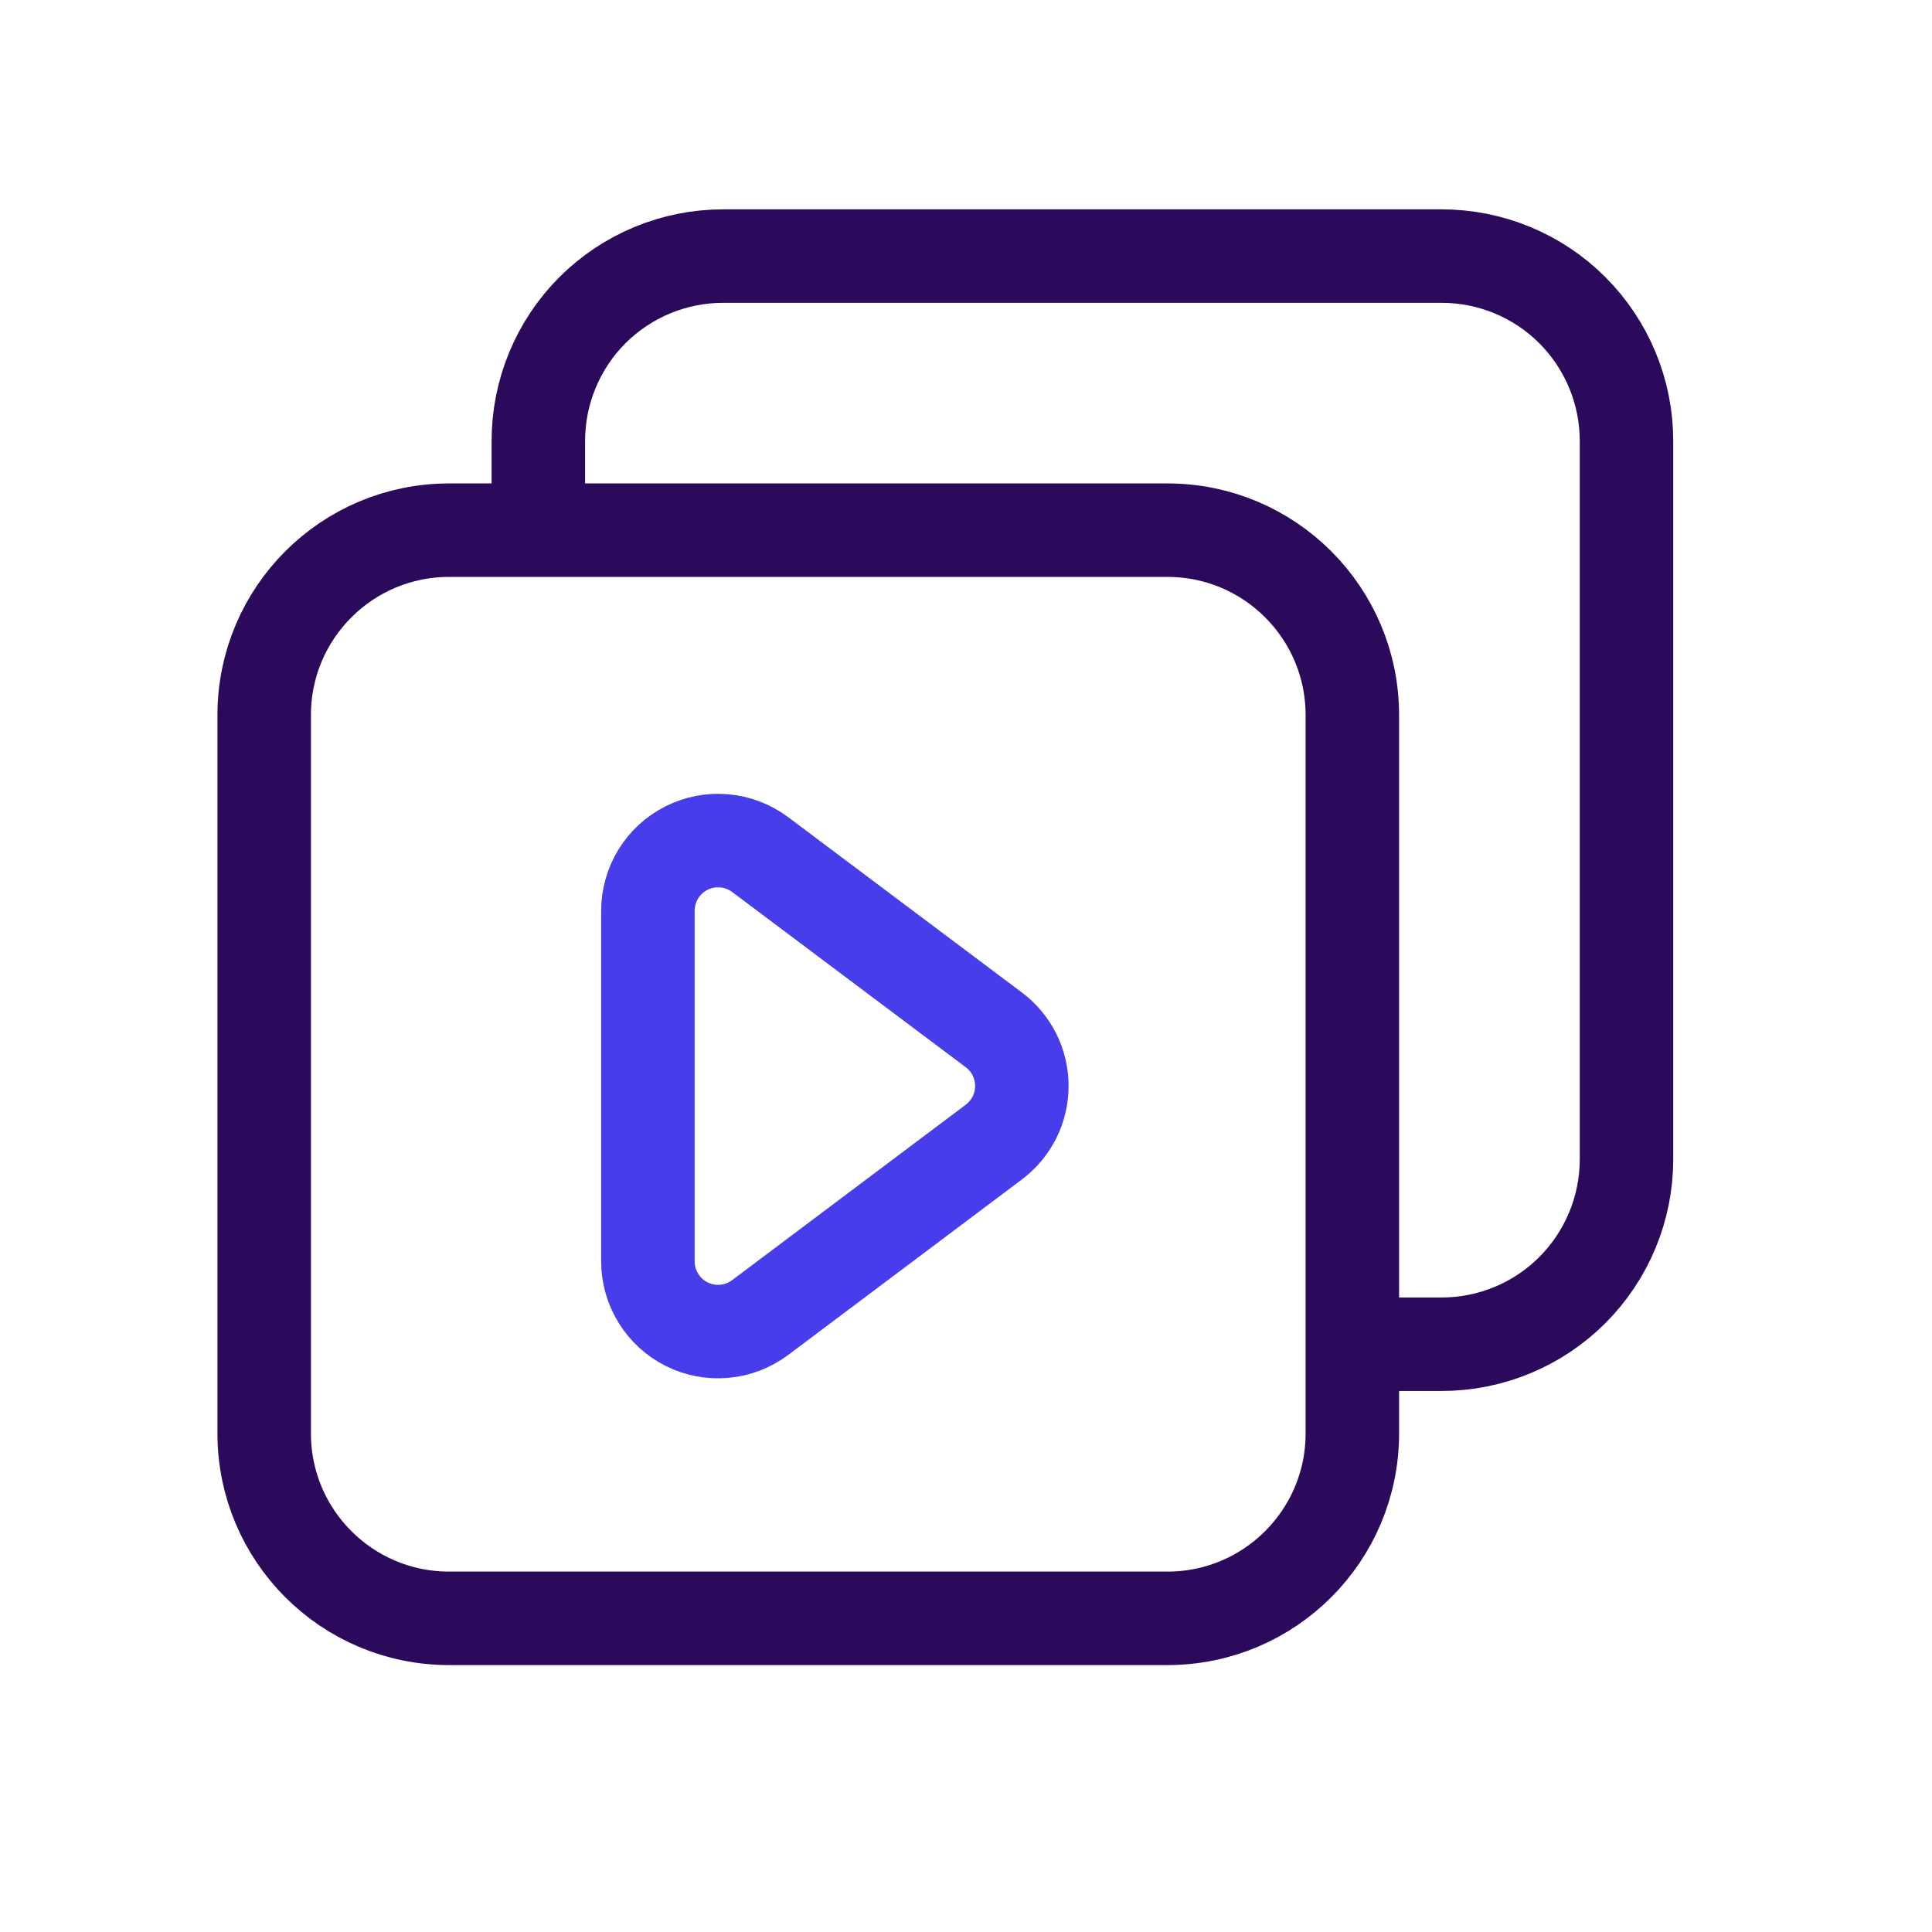 <svg width="31" height="31" viewBox="0 0 31 31" fill="none" xmlns="http://www.w3.org/2000/svg">
<path d="M21.699 21.569H23.131C23.918 21.569 24.673 21.256 25.229 20.7C25.785 20.143 26.098 19.389 26.098 18.602V7.075C26.098 6.288 25.785 5.534 25.229 4.977C24.673 4.421 23.918 4.109 23.131 4.109H11.604C10.817 4.109 10.063 4.421 9.506 4.977C8.95 5.534 8.638 6.288 8.638 7.075V8.522" stroke="#2B0A5B" stroke-width="1.5" stroke-linejoin="round"/>
<path d="M7.205 25.967H18.733C20.371 25.967 21.699 24.639 21.699 23.001V11.473C21.699 9.835 20.371 8.507 18.733 8.507H7.205C5.567 8.507 4.239 9.835 4.239 11.473V23.001C4.239 24.639 5.567 25.967 7.205 25.967Z" stroke="#2B0A5B" stroke-width="1.5" stroke-linejoin="round"/>
<path d="M12.197 13.712L15.947 16.525C16.086 16.63 16.2 16.765 16.278 16.922C16.356 17.078 16.396 17.25 16.396 17.425C16.396 17.599 16.356 17.772 16.278 17.928C16.2 18.084 16.086 18.22 15.947 18.325L12.197 21.141C12.029 21.266 11.831 21.343 11.623 21.361C11.414 21.38 11.205 21.341 11.018 21.247C10.832 21.154 10.674 21.01 10.565 20.832C10.455 20.655 10.396 20.45 10.396 20.241V14.616C10.396 14.407 10.454 14.201 10.563 14.023C10.673 13.845 10.83 13.701 11.017 13.607C11.204 13.513 11.413 13.473 11.622 13.492C11.83 13.51 12.029 13.587 12.197 13.712V13.712Z" stroke="#473DEB" stroke-width="1.5" stroke-linejoin="round"/>
</svg>
